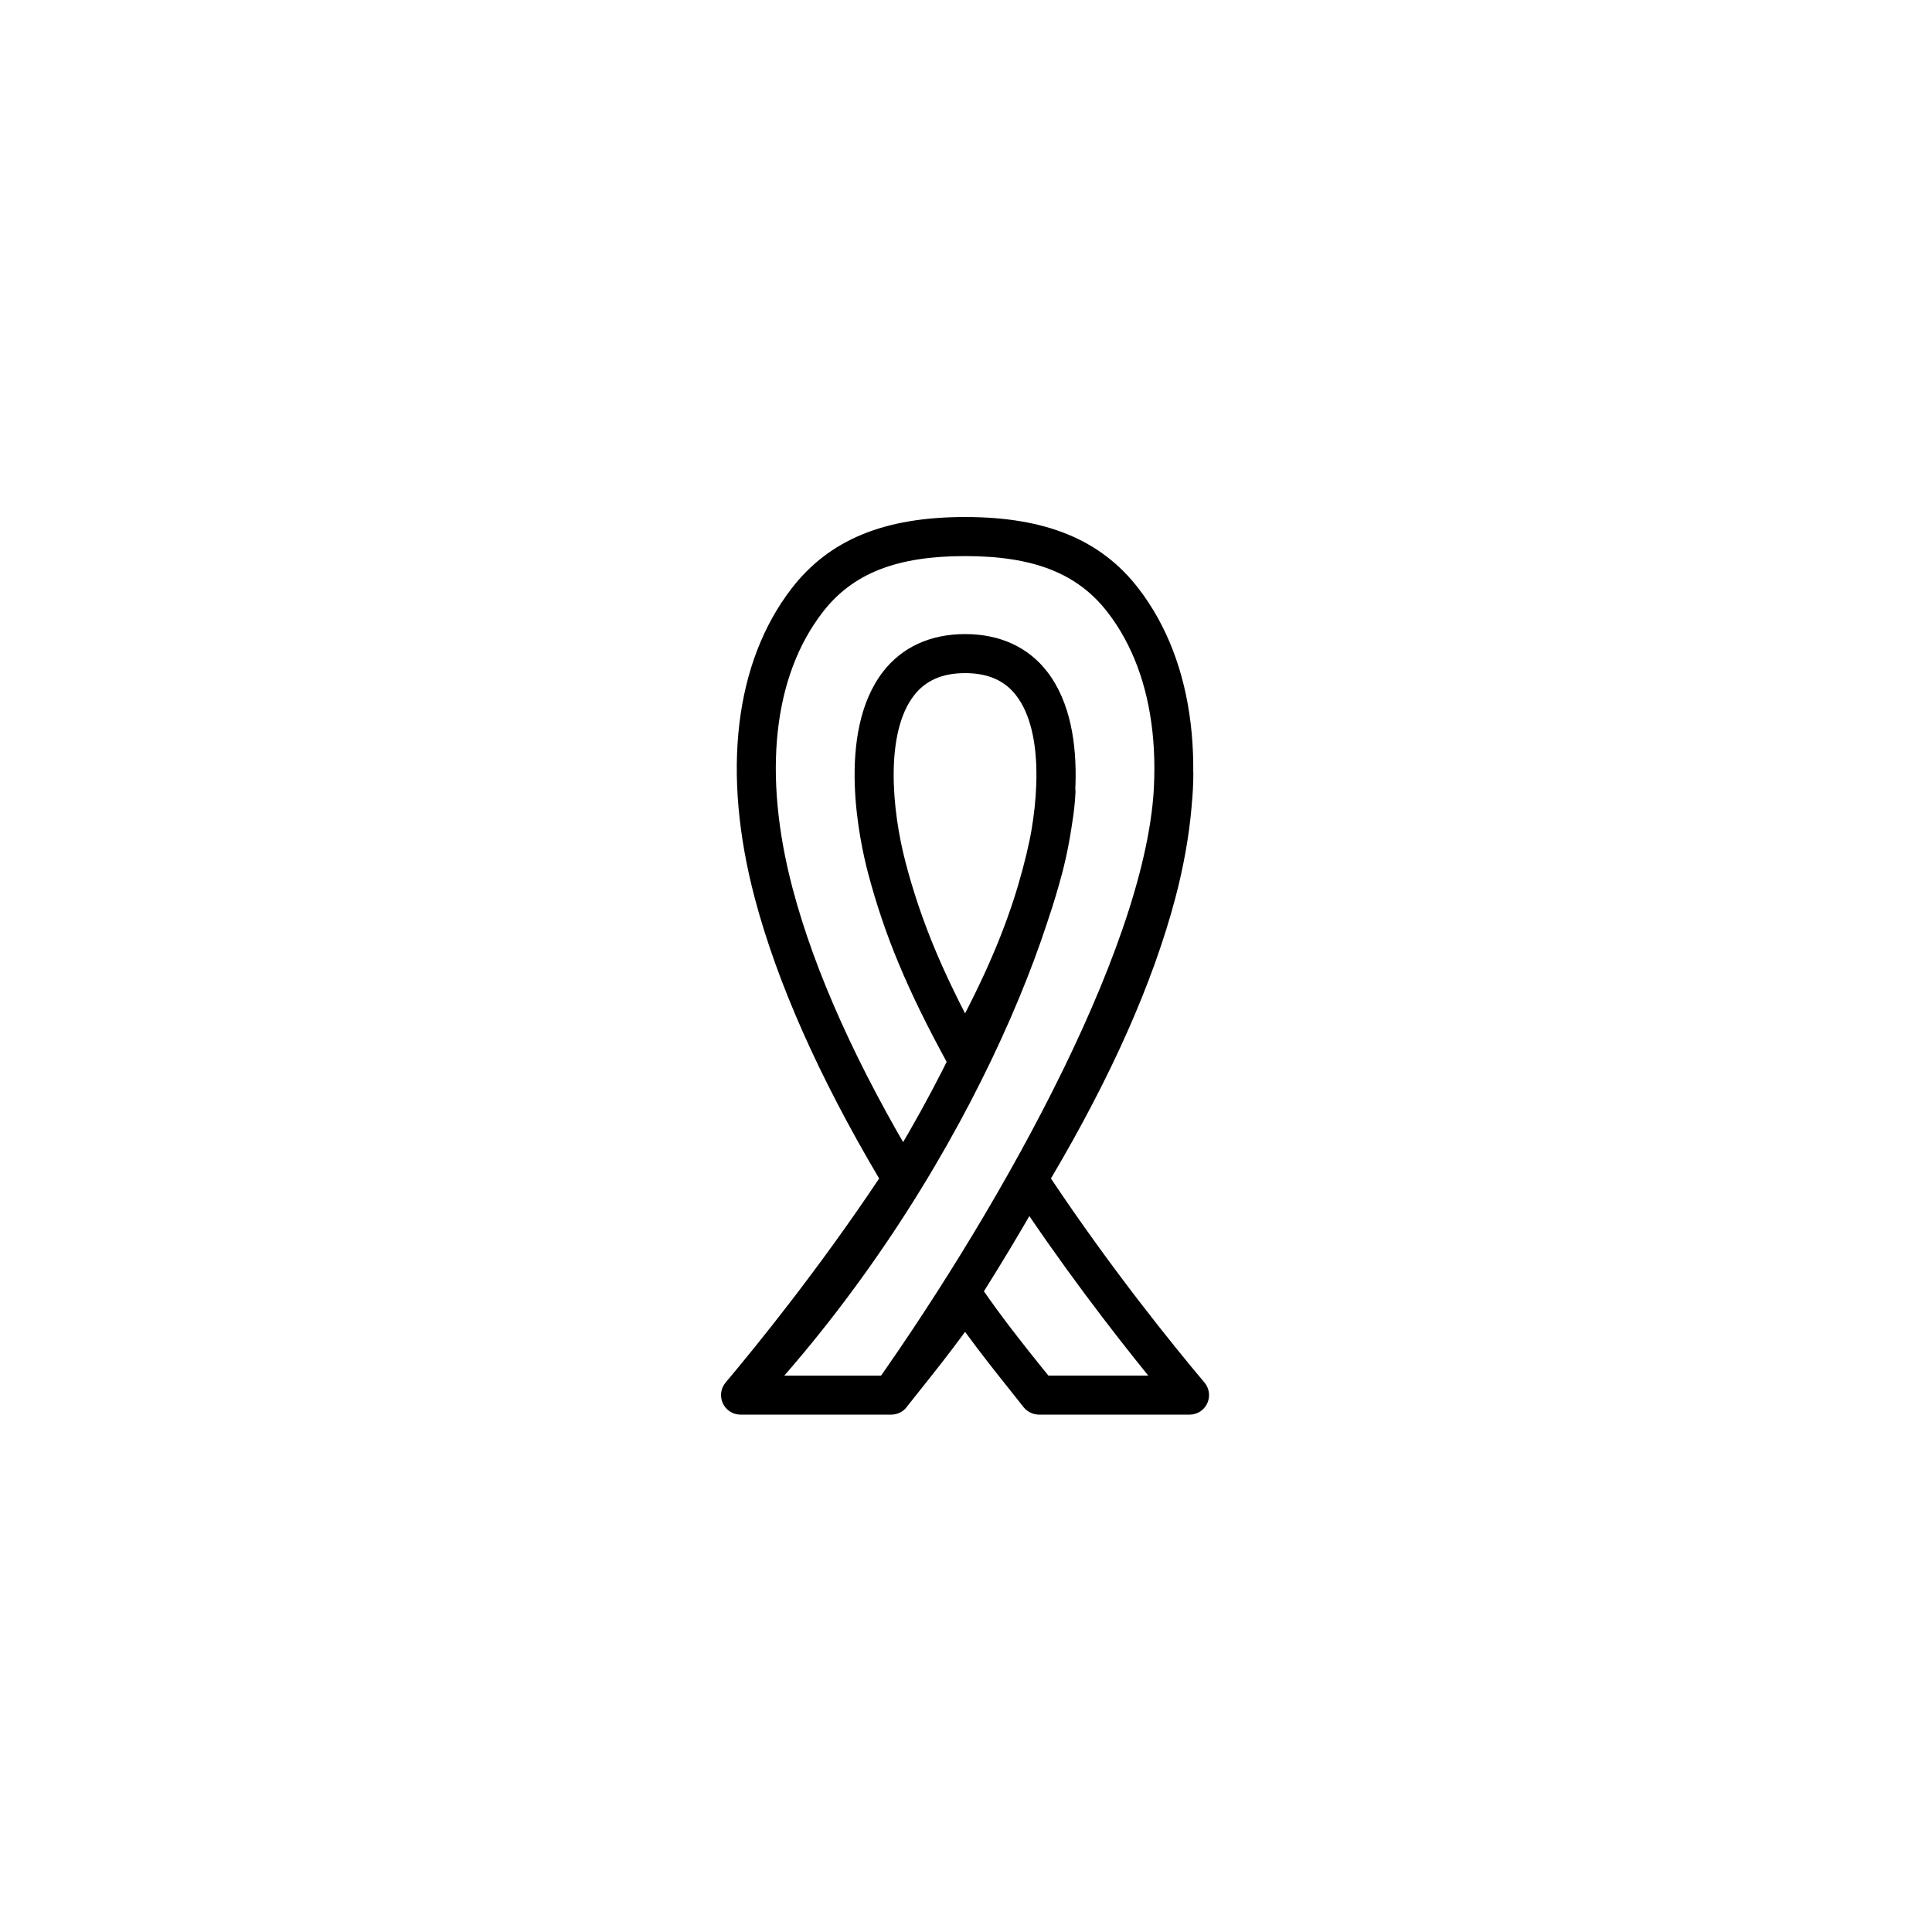 <svg xmlns="http://www.w3.org/2000/svg" width="500" height="500" viewBox="0 0 500 500"><g transform="translate(186.597,133.803)translate(63.153,116.151)rotate(0)translate(-63.153,-116.151) scale(2.525,2.525)" opacity="1"><defs class="defs"/><path transform="translate(-22.989,-2)" d="M71.02,94h-15.436c-0.612,0 -1.188,-0.28 -1.576,-0.756l-1.364,-1.72c-1.468,-1.84 -2.972,-3.728 -4.64,-6.008c-1.668,2.28 -3.172,4.168 -4.64,6.008l-1.364,1.72c-0.38,0.476 -0.96,0.756 -1.572,0.756h-15.44c-0.776,0 -1.484,-0.448 -1.812,-1.156c-0.328,-0.708 -0.22,-1.536 0.284,-2.132c3.252,-3.868 9.532,-11.616 15.736,-20.916c-6.184,-10.444 -10.468,-20.112 -12.752,-28.752c-3.4,-12.884 -2.056,-24.144 3.776,-31.716c3.856,-5 9.5,-7.328 17.78,-7.328c8.28,0 13.928,2.328 17.78,7.324c5.832,7.576 7.172,18.836 3.776,31.72c-2.276,8.636 -6.568,18.304 -12.752,28.752c6.204,9.296 12.48,17.052 15.736,20.916c0.5,0.596 0.612,1.424 0.284,2.132c-0.328,0.708 -1.028,1.156 -1.804,1.156zM56.544,90h10.236c-3.68,-4.54 -8.904,-11.308 -13.996,-19.056c-0.424,-0.64 -0.44,-1.468 -0.044,-2.128c6.336,-10.536 10.696,-20.224 12.952,-28.796c3.08,-11.652 1.984,-21.688 -3.076,-28.252c-3.08,-3.988 -7.584,-5.764 -14.612,-5.764c-7.028,0 -11.536,1.776 -14.608,5.768c-5.064,6.564 -6.152,16.588 -3.08,28.252c2.26,8.584 6.62,18.26 12.956,28.796c0.4,0.66 0.38,1.488 -0.044,2.128c-5.096,7.748 -10.316,14.516 -13.996,19.056h10.232l0.772,-0.968c1.896,-2.376 3.852,-4.828 6.116,-8.096c0.752,-1.084 2.548,-1.084 3.288,0c2.268,3.272 4.228,5.732 6.12,8.092zM48.008,59.14c-0.732,0 -1.404,-0.408 -1.752,-1.04c-4.132,-7.536 -6.508,-13.224 -8.2,-19.62c-0.86,-3.256 -3.284,-14.364 1.536,-20.62c1.944,-2.524 4.856,-3.86 8.416,-3.86c3.564,0 6.472,1.336 8.416,3.86c4.824,6.256 2.396,17.364 1.536,20.62c-1.692,6.408 -4.068,12.084 -8.2,19.62c-0.344,0.644 -1.016,1.04 -1.752,1.04zM48.008,18c-2.336,0 -4.056,0.752 -5.248,2.3c-2.952,3.828 -2.296,11.636 -0.84,17.156c1.348,5.112 3.172,9.76 6.084,15.42c2.916,-5.66 4.74,-10.308 6.084,-15.42c1.452,-5.52 2.108,-13.328 -0.84,-17.156c-1.18,-1.548 -2.904,-2.3 -5.24,-2.3zM24.996,94c-0.488,0 -0.98,-0.176 -1.364,-0.536c-0.808,-0.752 -0.852,-2.02 -0.1,-2.828c19.908,-21.38 31.252,-48.928 31.792,-60.604c0.048,-1.092 0.984,-2.084 2.088,-1.904c1.1,0.052 1.952,0.984 1.908,2.084c-0.548,11.82 -11.368,40.072 -32.864,63.144c-0.384,0.428 -0.924,0.644 -1.46,0.644zM40.432,94c-0.404,0 -0.8,-0.116 -1.152,-0.368c-0.908,-0.636 -1.116,-1.884 -0.48,-2.784c13.192,-18.68 28.6,-46.28 28.6,-62.596c0,-1.096 0.896,-2 2,-2c1.1,0 2,0.904 2,2c0,17.244 -15.152,44.828 -29.332,64.912c-0.388,0.544 -1.004,0.836 -1.636,0.836z" fill="#000000" class="fill c1"/></g></svg>